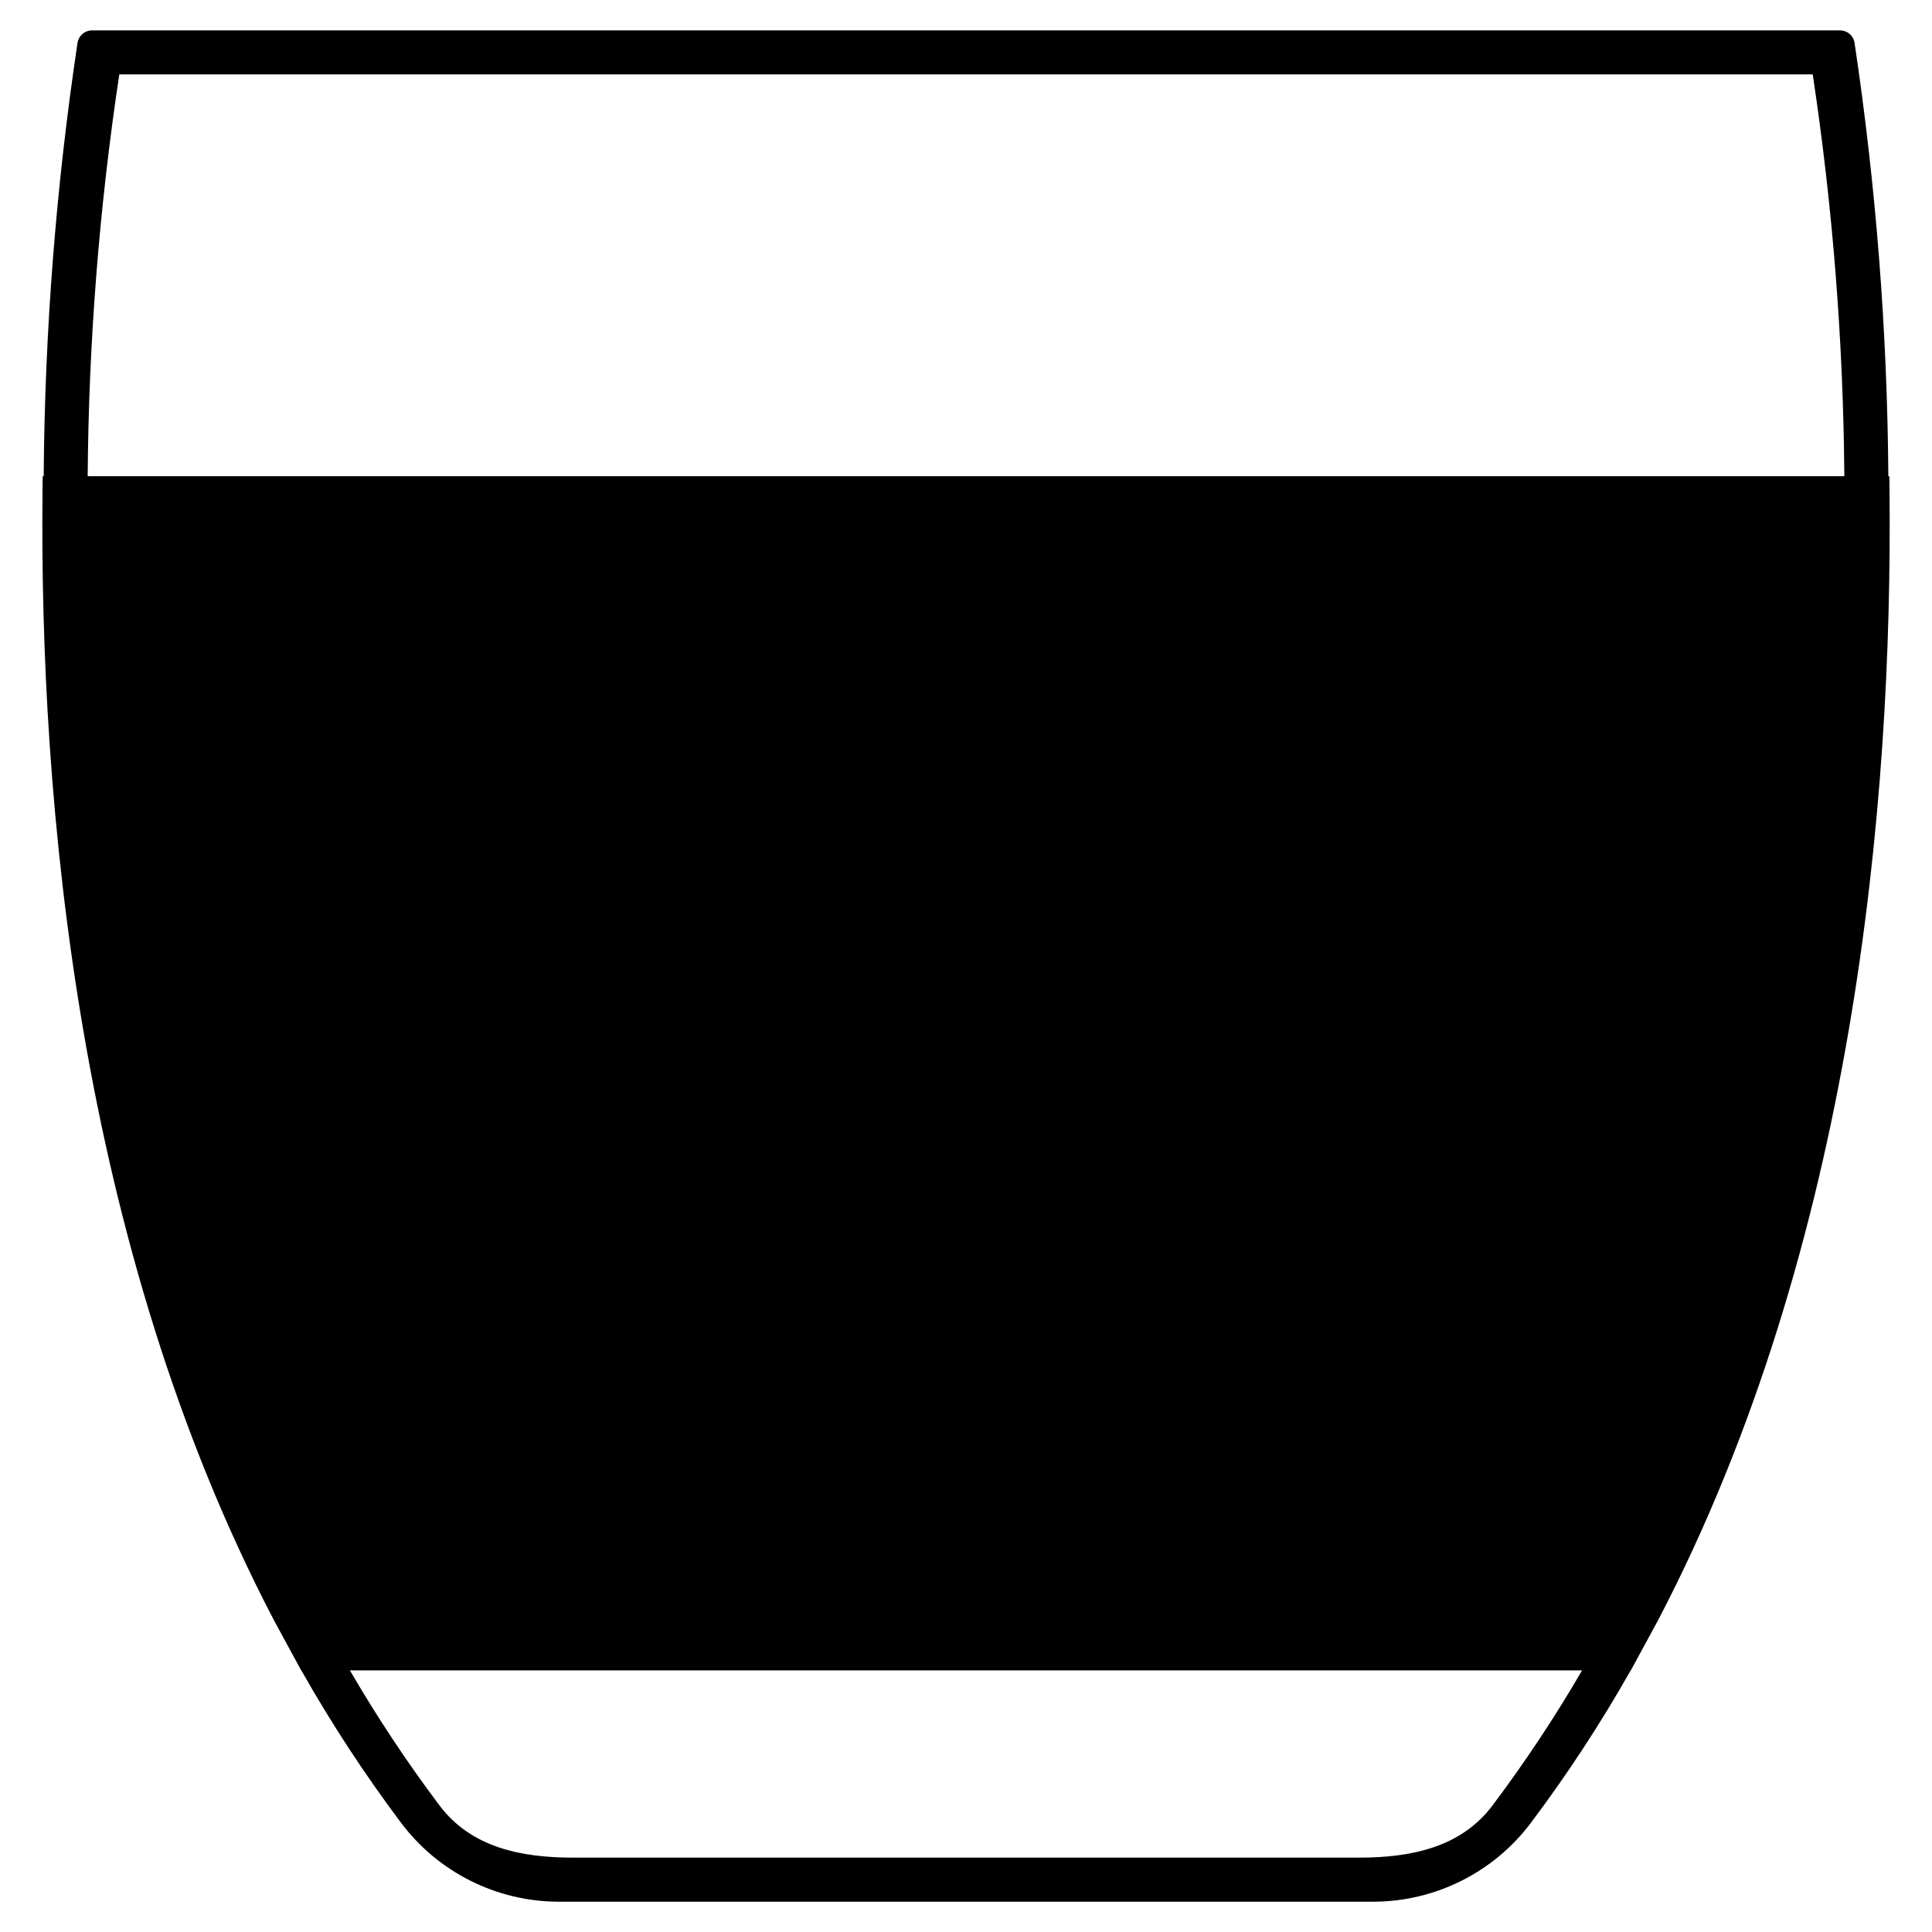 <?xml version="1.0" encoding="UTF-8"?>
<!-- Uploaded to: ICON Repo, www.iconrepo.com, Generator: ICON Repo Mixer Tools -->
<svg fill="#000000" width="800px" height="800px" version="1.1" viewBox="144 144 512 512" xmlns="http://www.w3.org/2000/svg">
 <path d="m583.39 573.41c52.012-99.547 62.195-217 61.352-299.36l-0.039-3.828-0.273-0.004c-0.266-38.484-3.262-76.902-8.969-114.96-0.328-1.852-1.934-3.203-3.816-3.203h-463.27c-1.879 0-3.488 1.352-3.816 3.203-5.711 38.055-8.711 76.465-8.98 114.94h-0.273l-0.039 3.852c-0.844 82.379 9.34 199.83 61.355 299.38 0.141 0.27 7.203 13.254 7.203 13.254h0.035v-0.004c7.949 14.051 16.805 27.574 26.5 40.48 9.832 13.031 25.18 20.723 41.5 20.809h216.29c16.324-0.09 31.672-7.793 41.5-20.828 9.699-12.906 18.551-26.43 26.504-40.48h0.035s7.059-12.984 7.203-13.254zm-407.78-409.69h448.78c5.32 35.25 8.117 70.836 8.375 106.48h-465.53c0.258-35.645 3.059-71.23 8.379-106.48zm363.91 458.76c-8.379 11.113-21.578 13.809-35.309 13.809h-208.42c-13.734 0-26.93-2.695-35.309-13.809-8.617-11.461-16.551-23.422-23.758-35.816h326.55c-7.211 12.395-15.145 24.355-23.758 35.816z"/>
</svg>